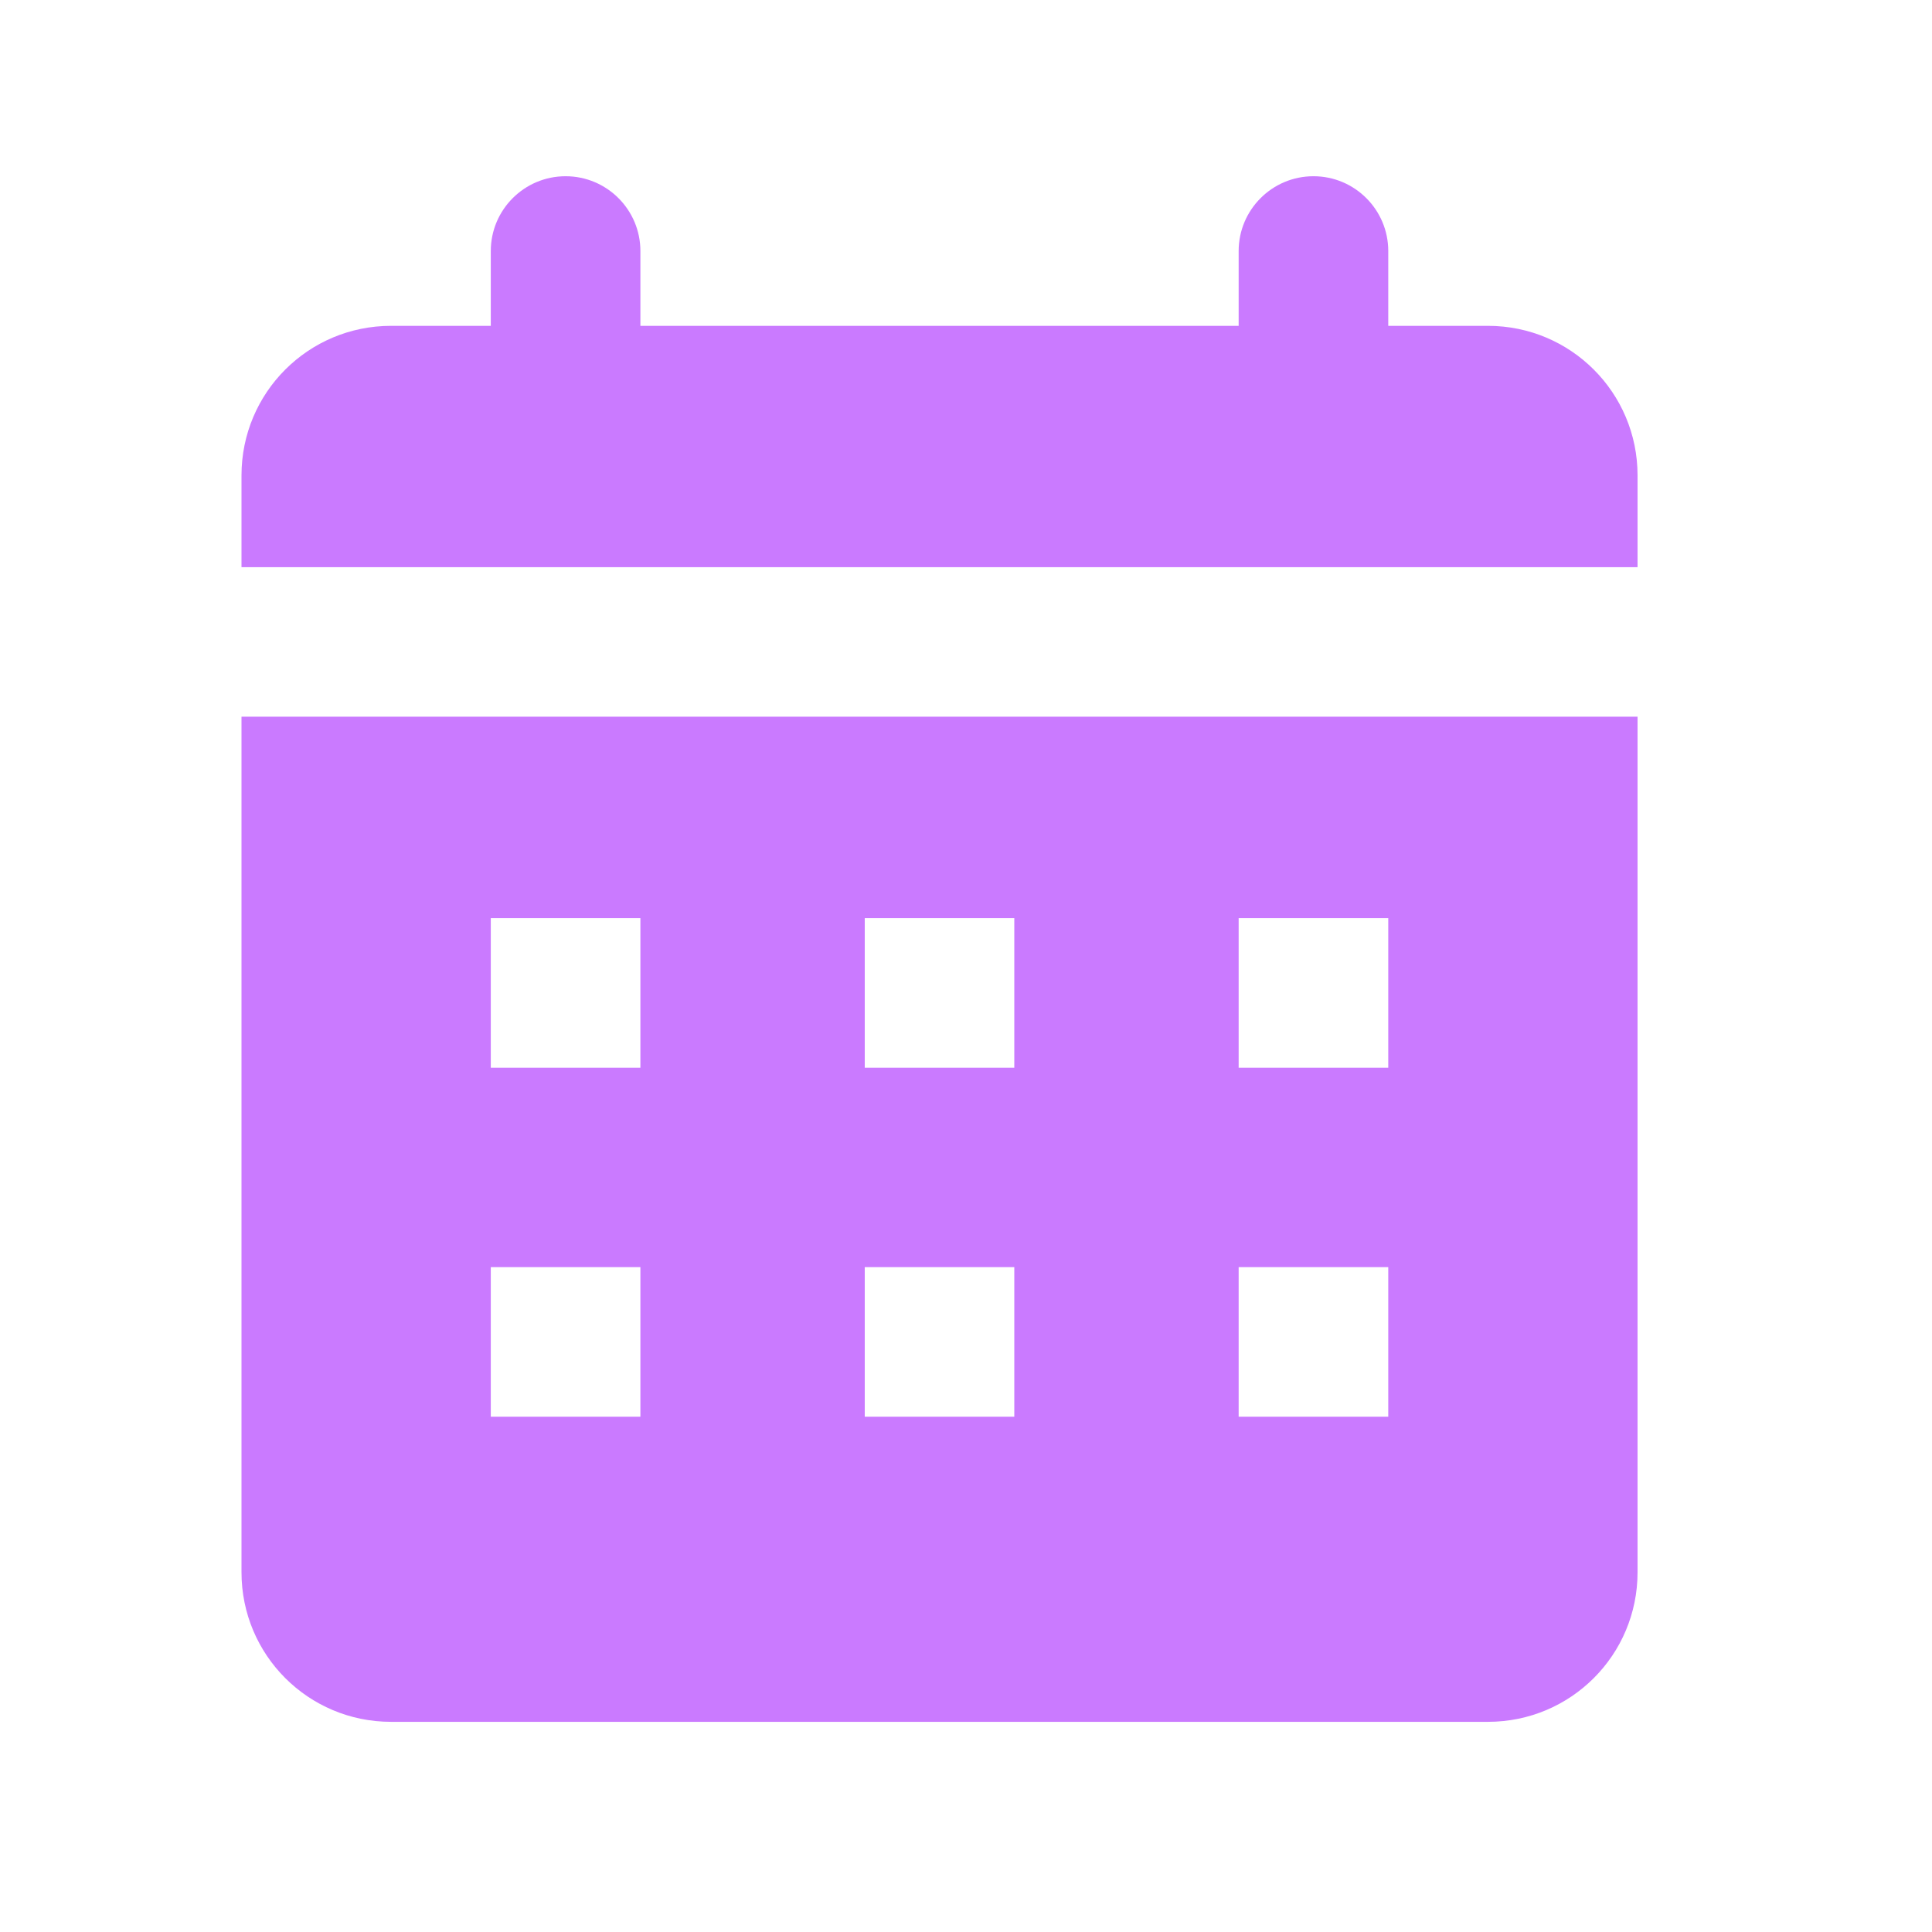 <svg width="32" height="32" viewBox="0 0 32 32" fill="none" xmlns="http://www.w3.org/2000/svg">
<g clip-path="url(#clip0_8_214)">
<path d="M27.123 7.874C27.123 6.503 26.016 5.397 24.645 5.397H22.994V4.158C22.994 3.474 22.439 2.919 21.755 2.919C21.071 2.919 20.516 3.474 20.516 4.158V5.397H10.607V4.158C10.607 3.474 10.052 2.919 9.368 2.919C8.684 2.919 8.129 3.474 8.129 4.158V5.397H6.477C5.107 5.397 4 6.503 4 7.874V9.394H27.123V7.874Z" fill="#CA7AFF"/>
<path d="M4 26.042C4 27.413 5.107 28.519 6.477 28.519H24.645C26.016 28.519 27.123 27.413 27.123 26.042V11.871H4V26.042ZM20.516 15.207H22.994V17.685H20.516V15.207ZM20.516 20.988H22.994V23.465H20.516V20.988ZM14.323 15.207H16.8V17.685H14.323V15.207ZM14.323 20.988H16.8V23.465H14.323V20.988ZM8.129 15.207H10.607V17.685H8.129V15.207ZM8.129 20.988H10.607V23.465H8.129V20.988Z" fill="#CA7AFF"/>
</g>
<defs>
<clipPath id="clip0_8_214">
<rect width="32" height="32" fill="white"/>
</clipPath>
</defs>
</svg>
